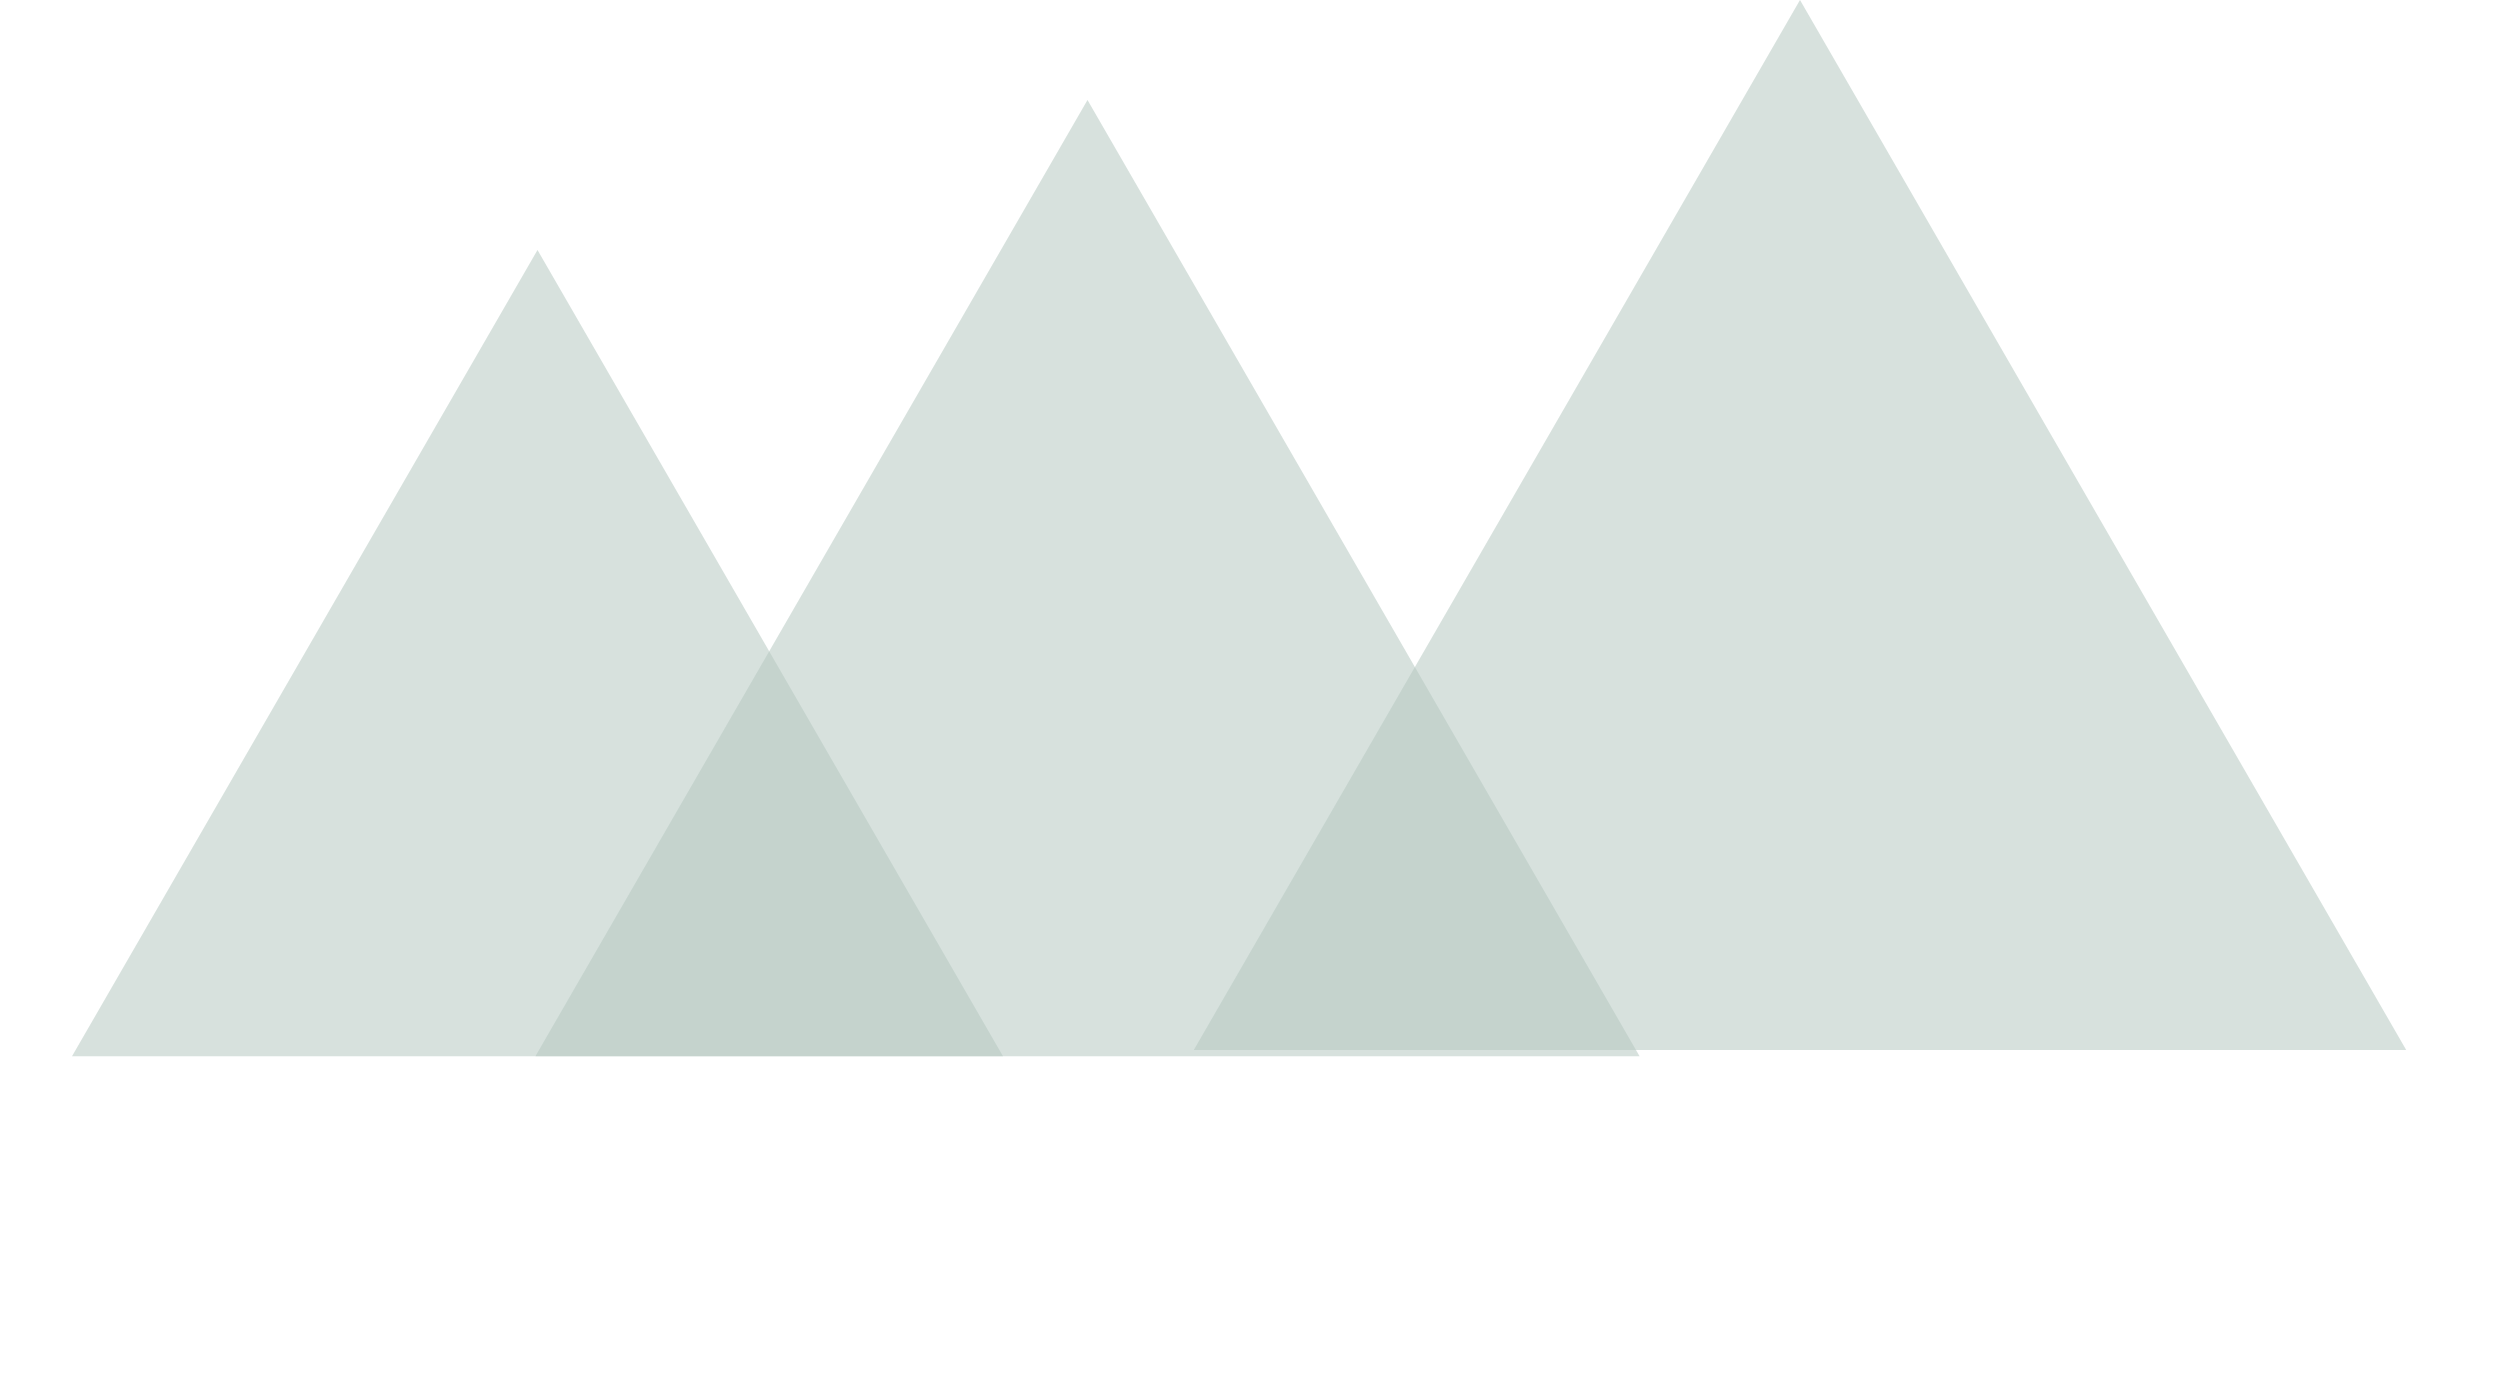 <svg width="100" height="56" viewBox="0 0 100 56" fill="none" xmlns="http://www.w3.org/2000/svg">
<path d="M21.5 10L40.12 42.25H2.88L21.5 10Z" fill="#B6C9C0" fill-opacity="0.54"/>
<path d="M43.5 4L65.584 42.25H21.416L43.5 4Z" fill="#B6C9C0" fill-opacity="0.54"/>
<path d="M72 0L96.249 42H47.751L72 0Z" fill="#B6C9C0" fill-opacity="0.54"/>
</svg>
